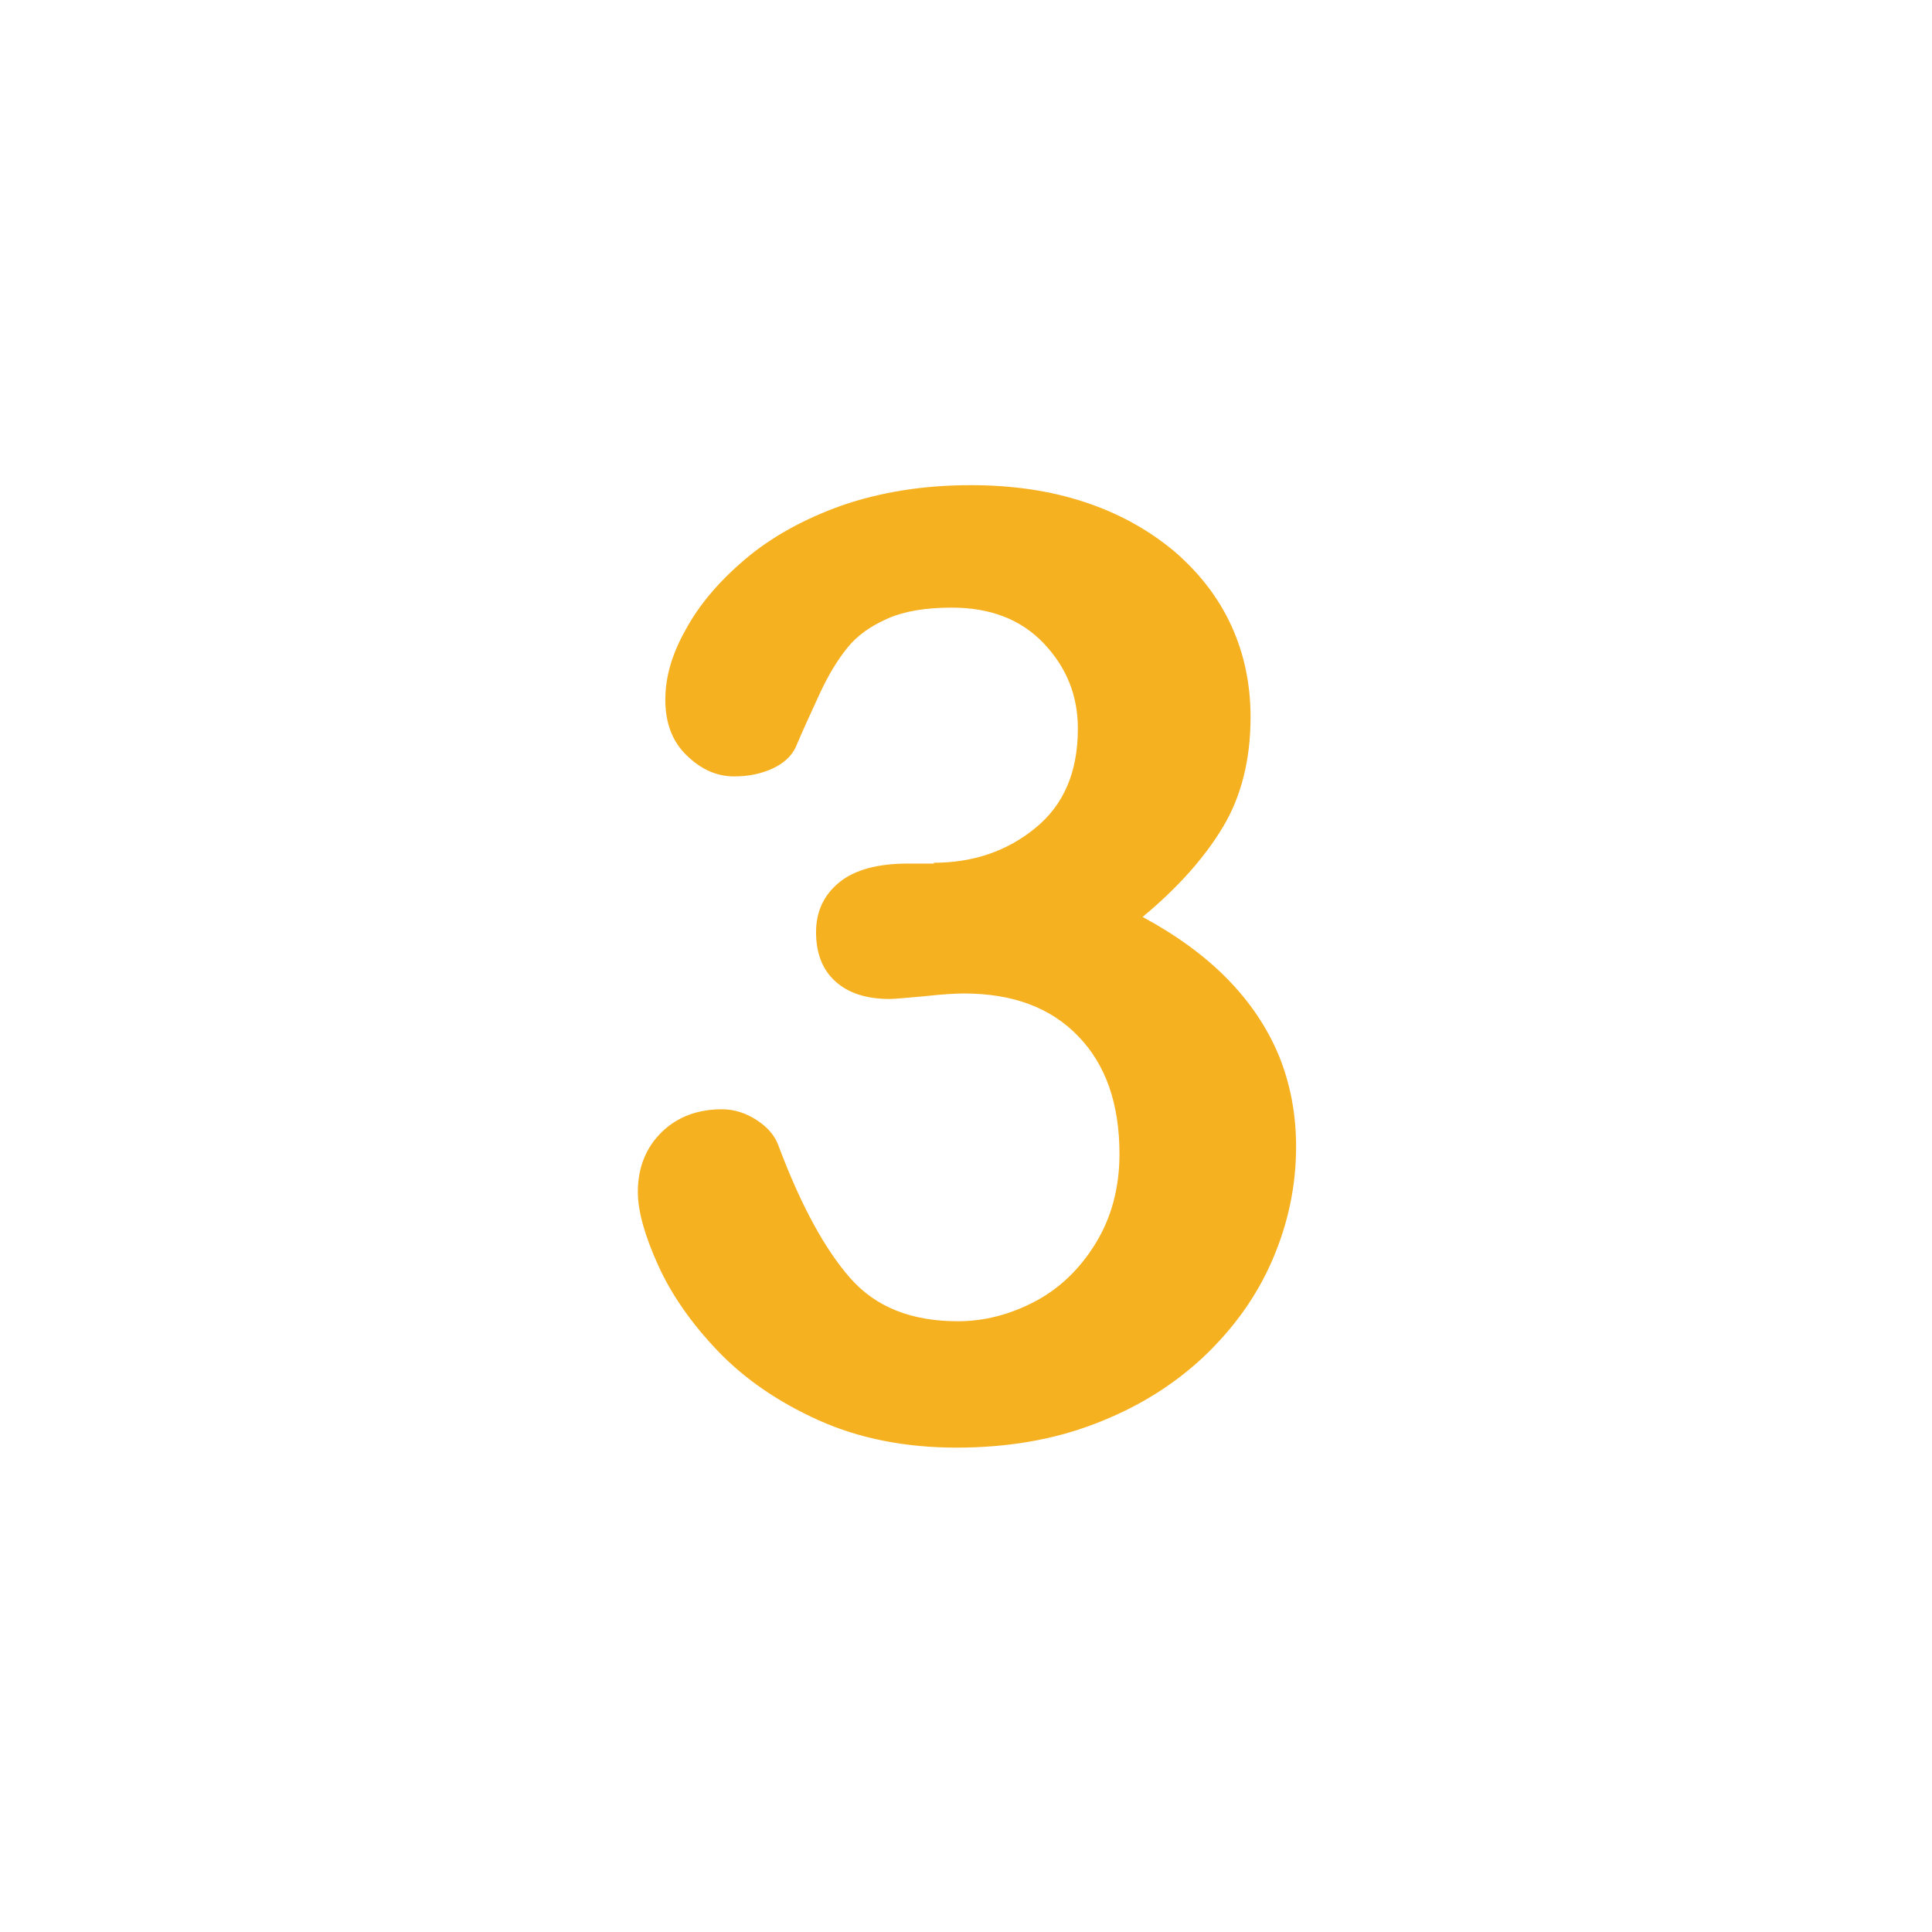 <?xml version="1.0" encoding="UTF-8"?>
<svg id="Calque_1" data-name="Calque 1" xmlns="http://www.w3.org/2000/svg" viewBox="0 0 49.22 49.22">
  <defs>
    <style>
      .cls-1 {
        fill: #f6b121;
      }
    </style>
  </defs>
  <path class="cls-1" d="M23.78,21.98c1,0,1.87-.29,2.59-.88.73-.59,1.09-1.43,1.09-2.54,0-.84-.29-1.56-.87-2.17-.58-.61-1.36-.91-2.34-.91-.67,0-1.21.09-1.64.28-.43.19-.77.43-1.02.74-.25.31-.49.7-.71,1.18-.22.48-.43.93-.61,1.36-.11.23-.31.41-.59.54-.28.13-.61.2-.98.2-.44,0-.84-.18-1.2-.53-.37-.35-.55-.83-.55-1.42s.17-1.17.52-1.79c.34-.63.85-1.23,1.51-1.79s1.48-1.02,2.46-1.37c.98-.34,2.08-.52,3.29-.52,1.06,0,2.02.14,2.9.43s1.63.71,2.28,1.25c.64.55,1.13,1.18,1.46,1.9.33.72.49,1.5.49,2.33,0,1.09-.24,2.03-.71,2.81s-1.15,1.54-2.04,2.28c.85.46,1.57.98,2.15,1.57.58.59,1.02,1.24,1.32,1.96.29.71.44,1.49.44,2.32,0,.99-.2,1.95-.6,2.88s-.99,1.75-1.76,2.48c-.78.73-1.69,1.29-2.76,1.7-1.06.41-2.24.61-3.53.61s-2.48-.23-3.52-.7c-1.04-.47-1.89-1.06-2.56-1.76-.67-.7-1.18-1.43-1.52-2.18s-.52-1.38-.52-1.87c0-.63.21-1.14.61-1.53s.92-.58,1.53-.58c.31,0,.6.09.88.27.28.18.47.4.56.65.57,1.52,1.18,2.64,1.83,3.38.65.74,1.56,1.1,2.74,1.1.68,0,1.33-.17,1.96-.5s1.15-.83,1.55-1.48.61-1.41.61-2.28c0-1.28-.35-2.28-1.05-3-.7-.73-1.67-1.09-2.91-1.09-.22,0-.56.02-1.01.07-.46.04-.75.07-.88.07-.6,0-1.06-.15-1.39-.45s-.49-.72-.49-1.25.2-.95.59-1.27c.39-.32.98-.48,1.75-.48h.67Z"/>
</svg>